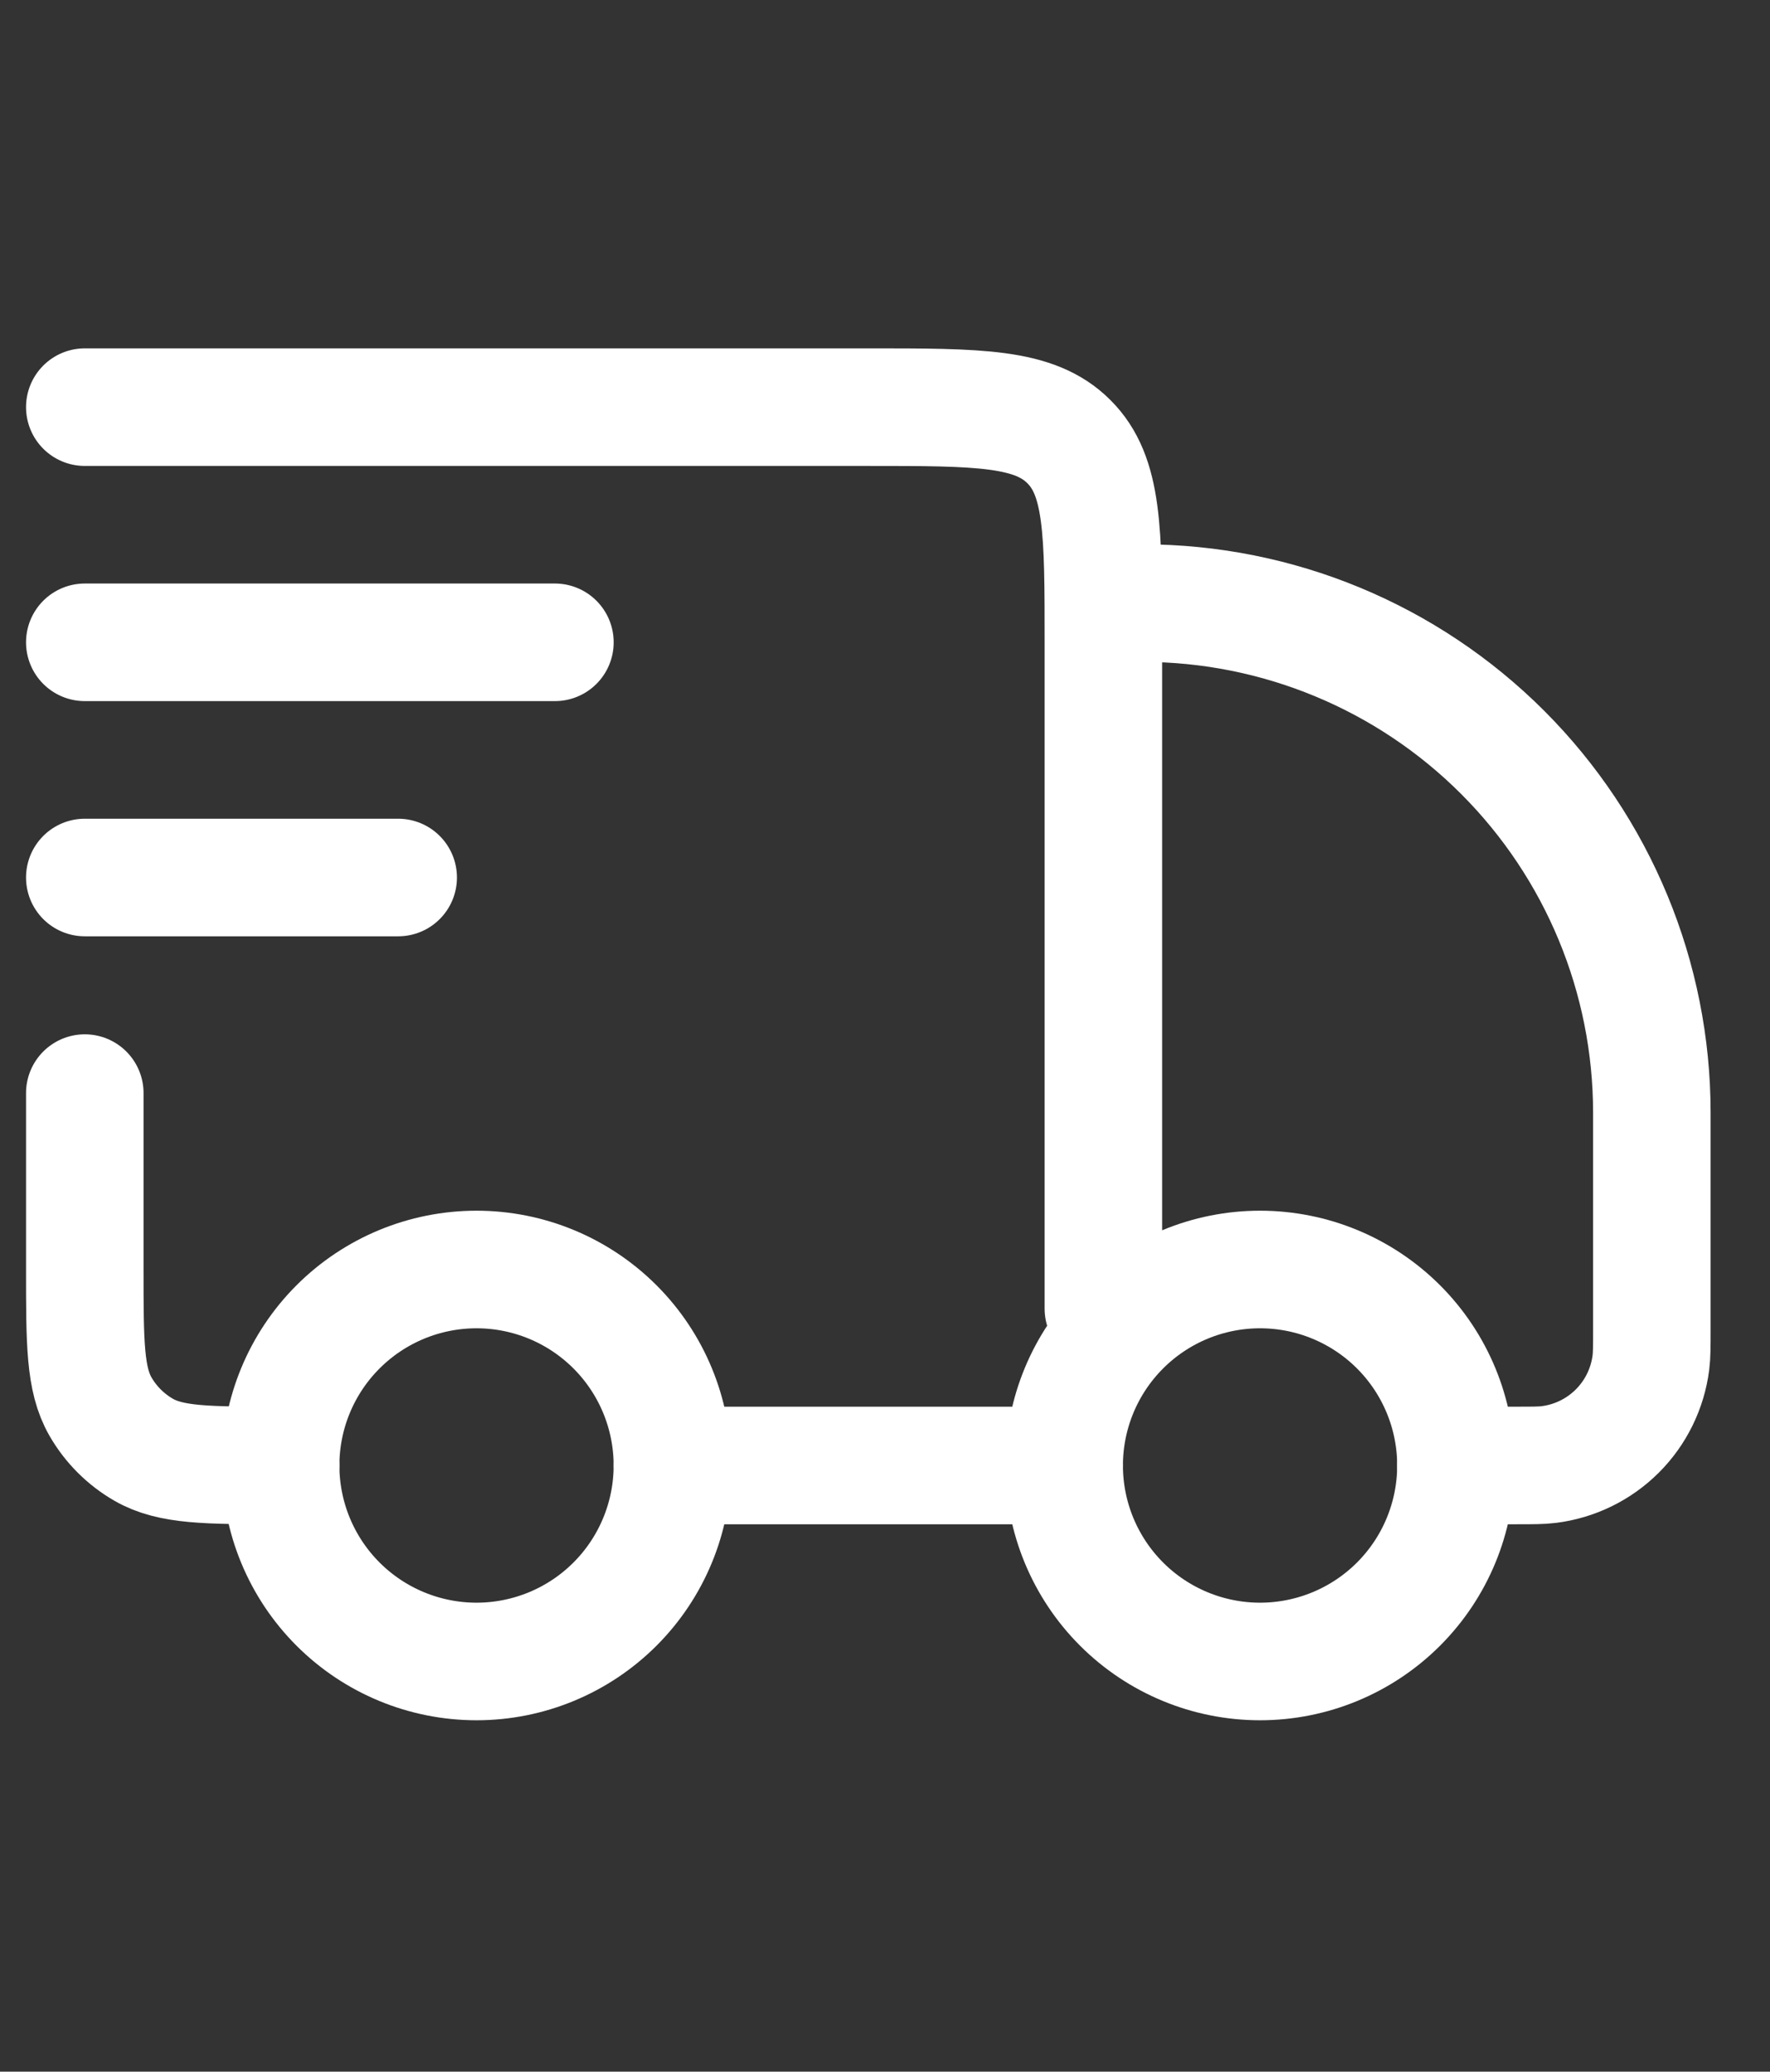 <svg width="53" height="62" viewBox="0 0 53 62" fill="none" xmlns="http://www.w3.org/2000/svg">
<rect x="0" y="0" width="53" height="62" fill="#333333" stroke="none"/>
<g clip-path="url(#clip0_1_74)">
<path d="M43.596 43.858C43.596 45.414 42.978 46.906 41.878 48.006C40.778 49.106 39.286 49.724 37.73 49.724C36.175 49.724 34.683 49.106 33.583 48.006C32.483 46.906 31.865 45.414 31.865 43.858C31.865 42.303 32.483 40.811 33.583 39.711C34.683 38.611 36.175 37.993 37.73 37.993C39.286 37.993 40.778 38.611 41.878 39.711C42.978 40.811 43.596 42.303 43.596 43.858ZM20.134 43.858C20.134 45.414 19.516 46.906 18.416 48.006C17.316 49.106 15.824 49.724 14.269 49.724C12.713 49.724 11.221 49.106 10.121 48.006C9.021 46.906 8.403 45.414 8.403 43.858C8.403 42.303 9.021 40.811 10.121 39.711C11.221 38.611 12.713 37.993 14.269 37.993C15.824 37.993 17.316 38.611 18.416 39.711C19.516 40.811 20.134 42.303 20.134 43.858Z" stroke="white" stroke-width="3.519" stroke-linecap="round" stroke-linejoin="round"/>
<path d="M31.866 43.858H20.135M43.596 43.858H45.386C45.903 43.858 46.161 43.858 46.377 43.83C47.153 43.733 47.875 43.38 48.429 42.827C48.983 42.274 49.336 41.552 49.434 40.775C49.462 40.557 49.462 40.299 49.462 39.783V33.3C49.462 29.256 47.855 25.377 44.995 22.517C42.135 19.657 38.256 18.05 34.212 18.05M2.539 12.185H26C29.318 12.185 30.976 12.185 32.006 13.217C33.039 14.245 33.039 15.903 33.039 19.223V39.166M2.539 32.714V37.992C2.539 40.186 2.539 41.282 3.01 42.098C3.319 42.633 3.763 43.077 4.298 43.386C5.115 43.858 6.21 43.858 8.404 43.858M2.539 19.223H16.616M2.539 26.262H11.923" stroke="white" stroke-width="3.519" stroke-linecap="round" stroke-linejoin="round"/>
</g>
<defs>
<clipPath id="clip0_1_74">
<rect width="52" height="61" fill="white" transform="translate(0.5 0.453)"/>
</clipPath>
</defs>
</svg>
